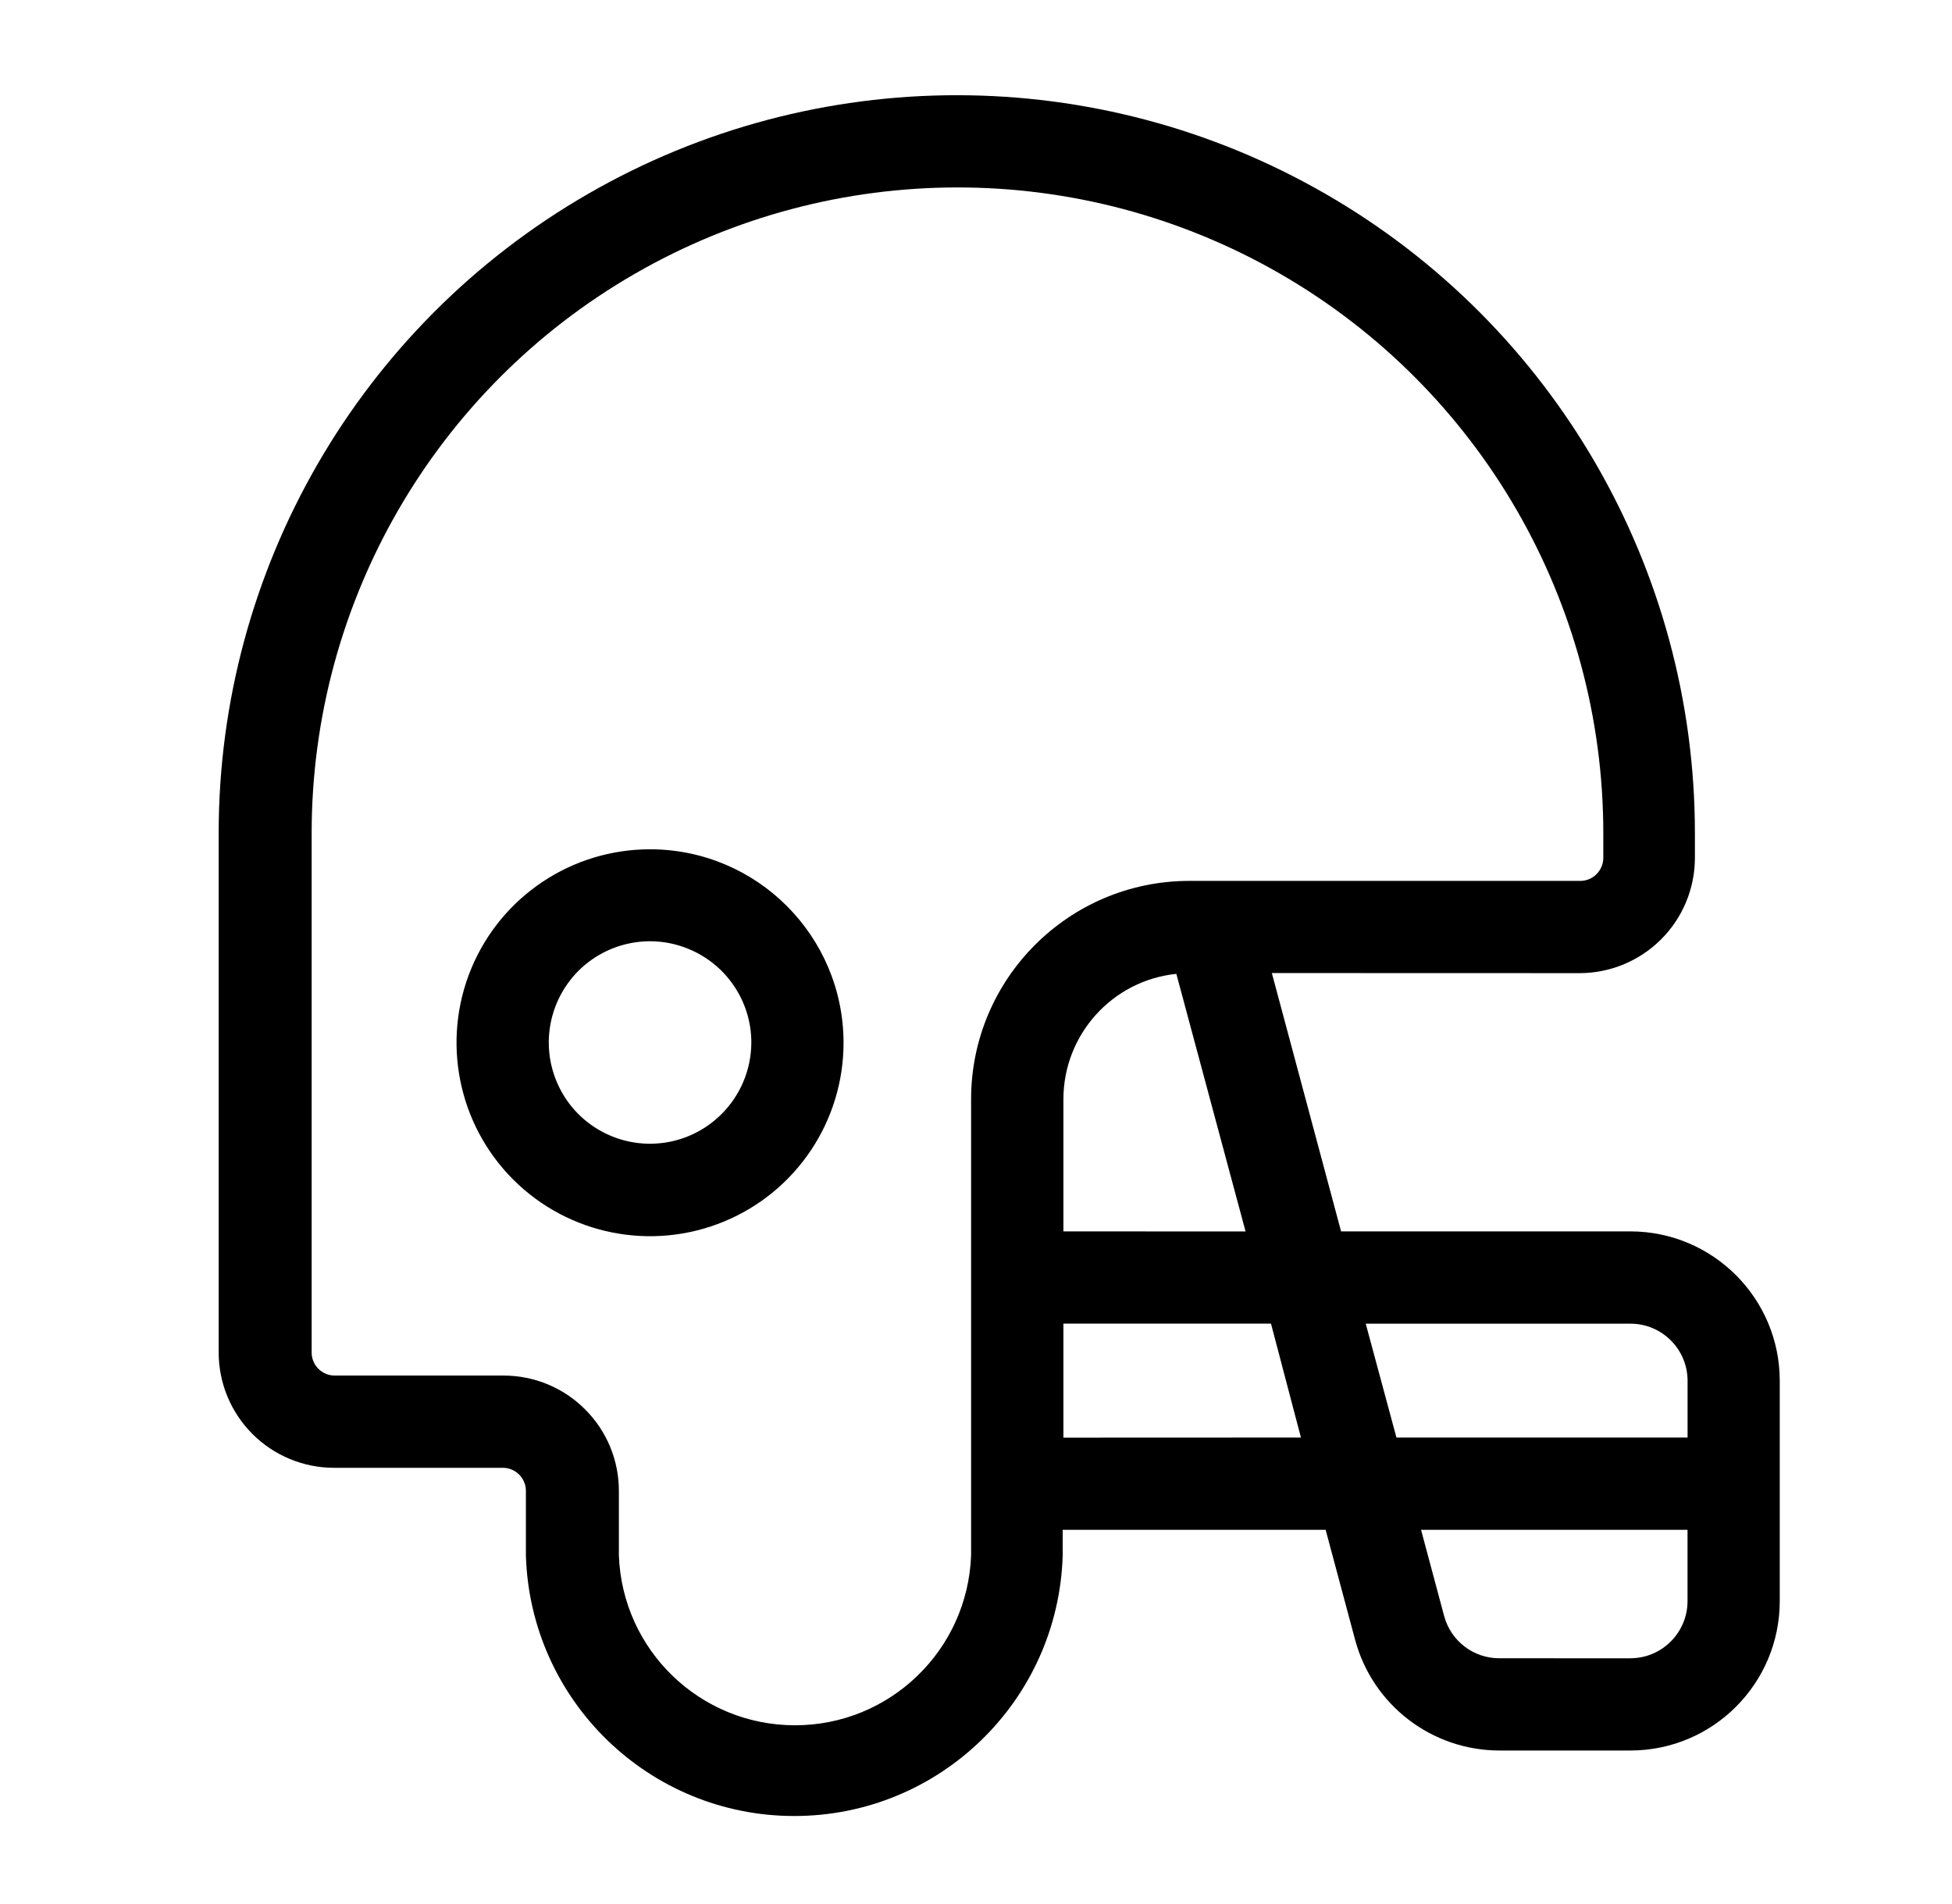 <svg width="41" height="40" viewBox="0 0 41 40" fill="none" xmlns="http://www.w3.org/2000/svg">
<path d="M34.248 25.869H28.168L26.714 20.442L33.178 20.444C33.82 20.444 34.435 20.188 34.89 19.734C35.346 19.279 35.6 18.663 35.6 18.02V17.503C35.6 11.963 32.646 6.845 27.848 4.077C23.052 1.308 17.141 1.308 12.345 4.077C7.549 6.845 4.593 11.963 4.593 17.503V28.412C4.593 29.056 4.849 29.672 5.303 30.126C5.757 30.58 6.373 30.836 7.016 30.836H10.563C10.69 30.836 10.813 30.887 10.904 30.978C10.995 31.069 11.046 31.192 11.046 31.319V32.676C11.137 35.725 13.633 38.151 16.683 38.151C19.734 38.151 22.23 35.725 22.321 32.676V32.139H27.844L28.463 34.45C28.831 35.82 30.073 36.773 31.492 36.775H34.248C35.98 36.773 37.382 35.367 37.382 33.636V29.008C37.382 27.277 35.98 25.873 34.248 25.869ZM34.248 27.808C34.91 27.809 35.446 28.347 35.446 29.008V30.2H29.331L28.686 27.808H34.248ZM24.708 20.459L26.162 25.871L22.336 25.869V23.093C22.336 21.738 23.36 20.598 24.708 20.459ZM20.397 23.095V32.677C20.324 34.668 18.691 36.245 16.698 36.245C14.705 36.245 13.072 34.668 12.999 32.677V31.319C12.999 30.678 12.745 30.062 12.289 29.608C11.835 29.152 11.219 28.898 10.577 28.898H7.031C6.762 28.898 6.546 28.681 6.546 28.413V17.503C6.546 12.655 9.131 8.177 13.328 5.755C17.526 3.332 22.697 3.332 26.894 5.755C31.091 8.177 33.676 12.655 33.676 17.503V18.02C33.676 18.149 33.625 18.273 33.534 18.364C33.444 18.455 33.32 18.506 33.193 18.506H24.981C22.448 18.507 20.397 20.562 20.397 23.093L20.397 23.095ZM22.336 30.202V27.807H26.696L27.325 30.2L22.336 30.202ZM34.248 34.838L31.492 34.837C30.949 34.838 30.475 34.475 30.333 33.95L29.848 32.139H35.445V33.636C35.445 34.297 34.909 34.835 34.248 34.837L34.248 34.838Z" fill="black"/>
<path d="M13.659 17.842C12.013 17.84 10.529 18.828 9.898 20.349C9.27 21.868 9.617 23.617 10.779 24.78C11.942 25.943 13.692 26.29 15.21 25.661C16.731 25.031 17.72 23.547 17.718 21.901C17.712 19.66 15.899 17.847 13.659 17.842ZM13.659 24.028C12.798 24.03 12.02 23.514 11.69 22.718C11.359 21.924 11.541 21.009 12.147 20.398C12.756 19.79 13.672 19.606 14.466 19.937C15.261 20.265 15.781 21.041 15.781 21.901C15.777 23.073 14.831 24.023 13.659 24.028Z" fill="black"/>
</svg>
